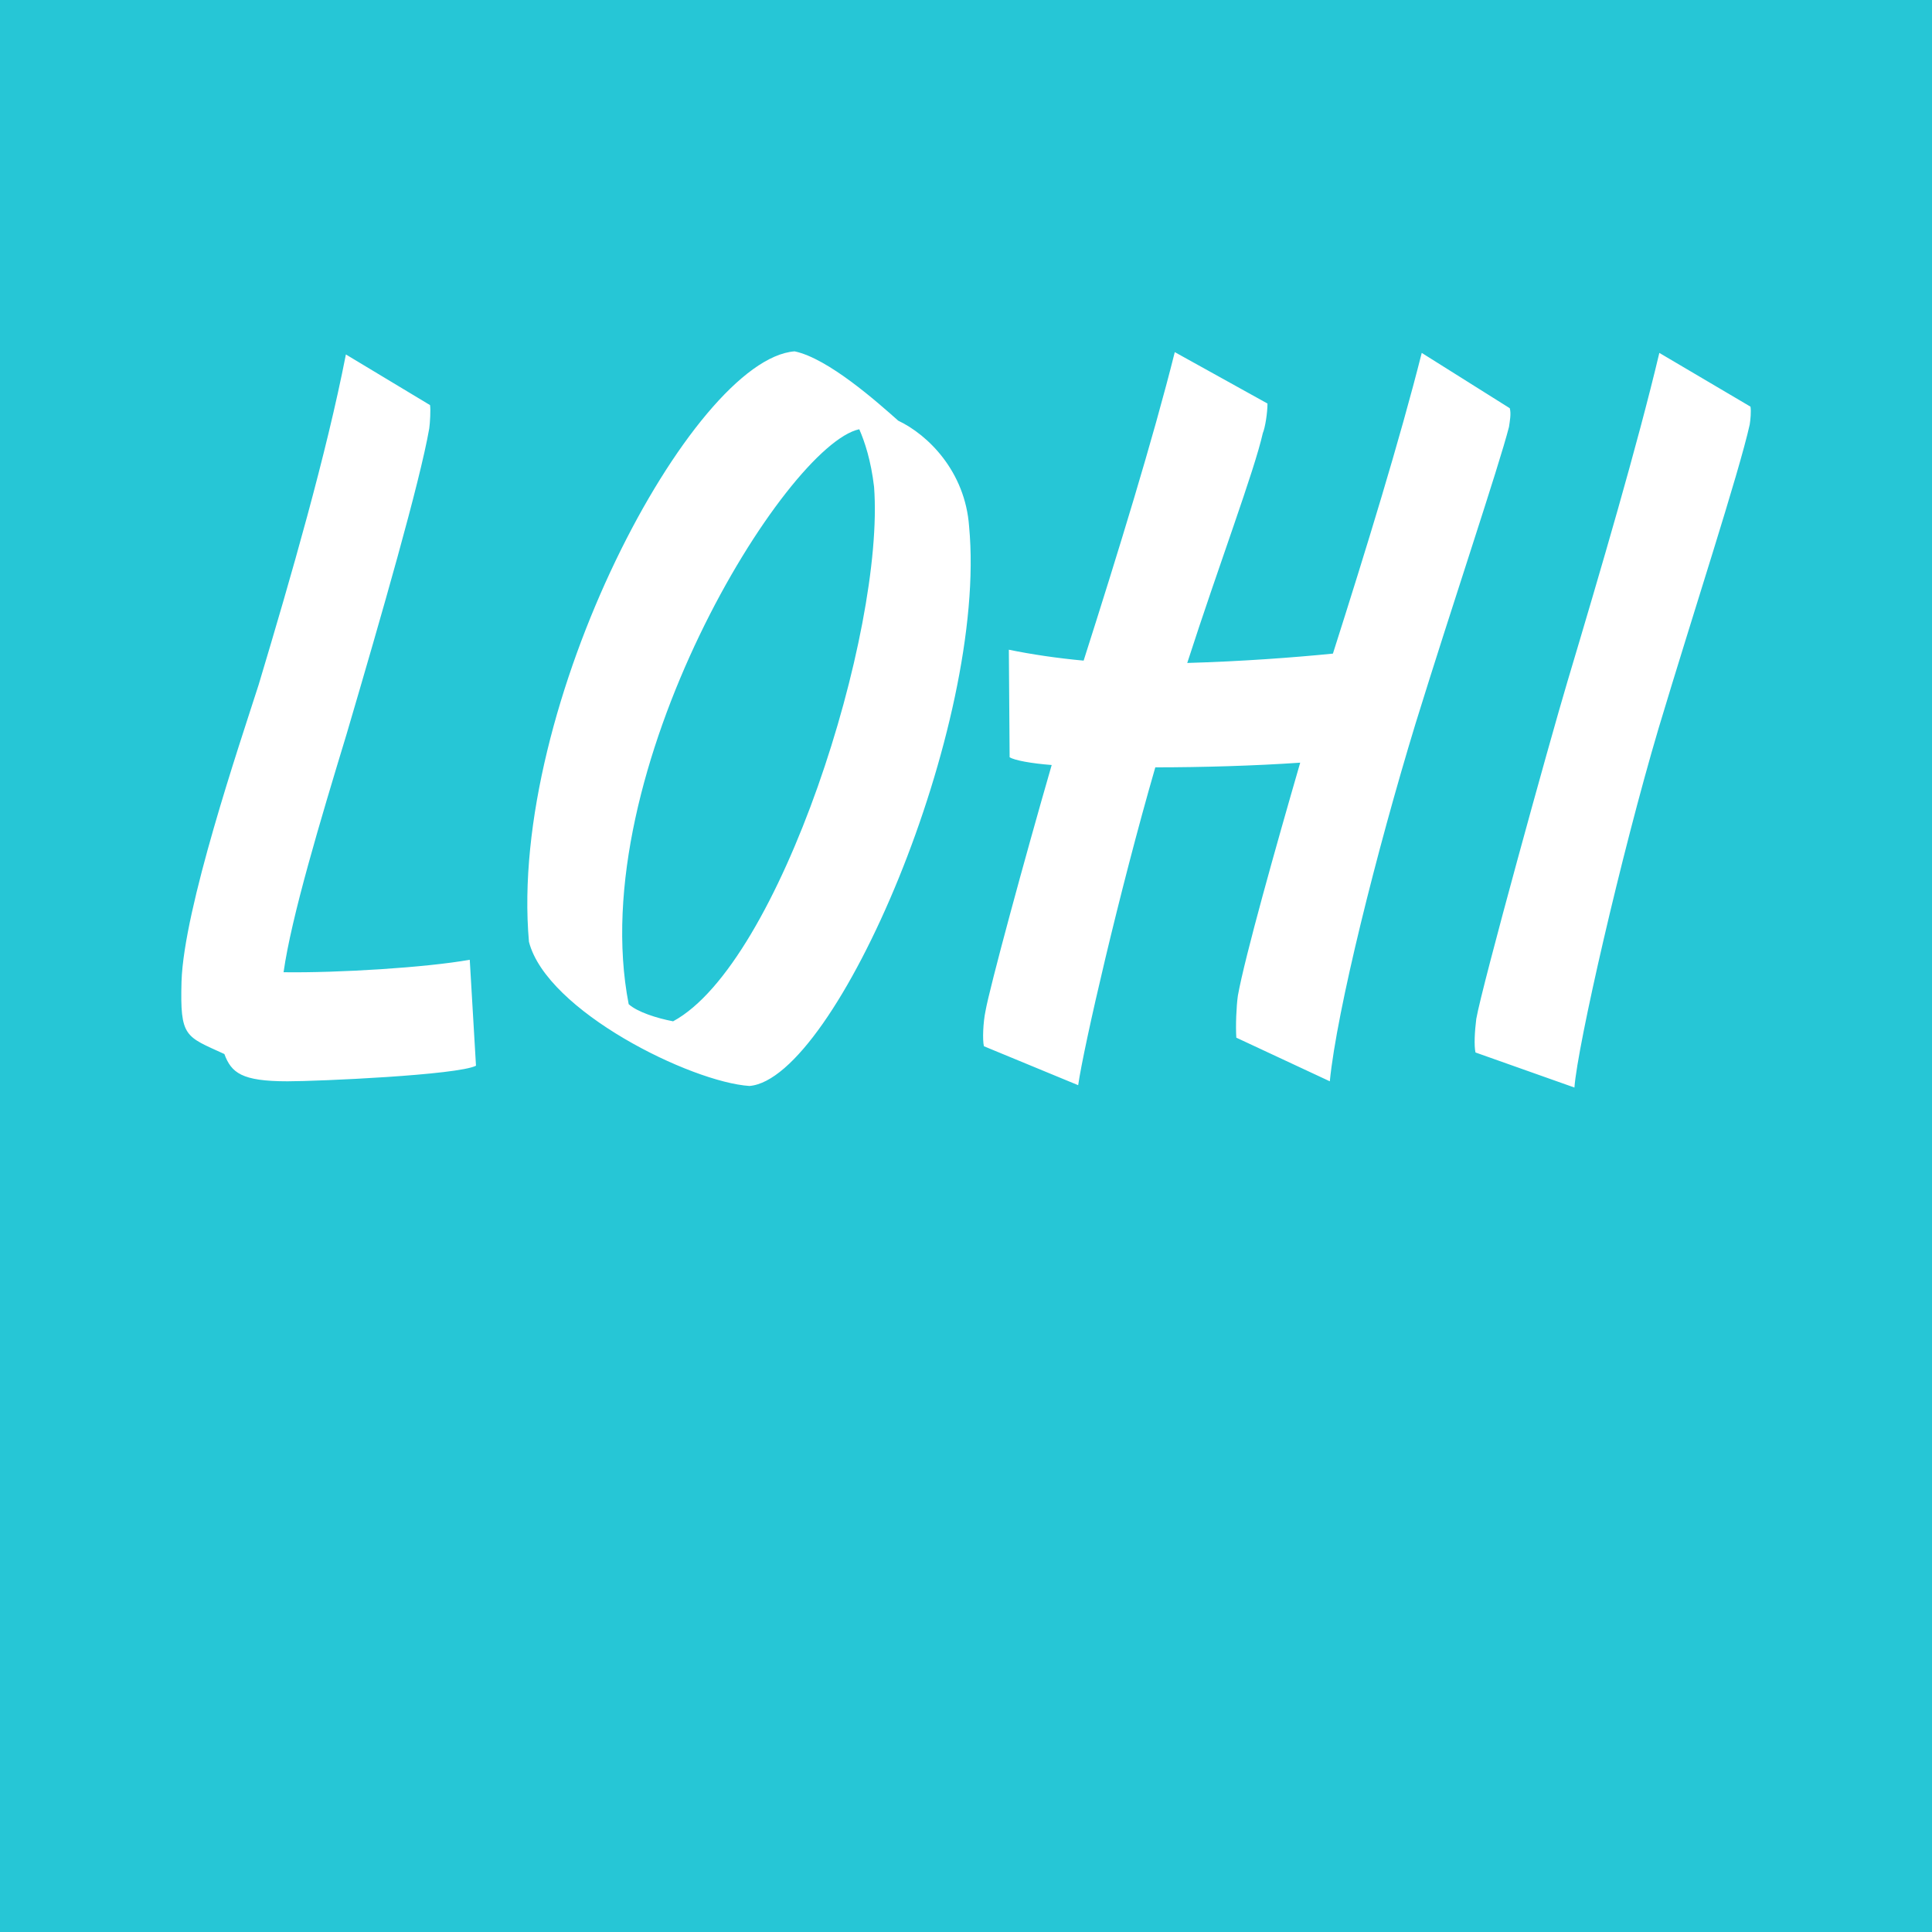 <svg xmlns="http://www.w3.org/2000/svg" viewBox="0 0 248 248" width="100%">
  <g>
    <defs/>
    <path fill="rgba(38.0, 198.0, 214.0, 1.0)" d="M0.0 248.0H248V0H0Z"/>
  </g>
  <g>
    <defs/>
    <path fill="rgba(255.0, 255.0, 255.0, 1.0)" d="M33.2 87.9C30.7 95.7 23.6 116.6 23.3 126.0C23.1 133.2 23.8 133.0 28.8 135.3C29.7 137.7 31.0 138.8 36.9 138.8C40.9 138.8 58.8 138.0 61.1 136.8L60.3 123.2C54.7 124.2 43.4 124.9 36.4 124.8C37.4 117.7 41.1 105.4 44.5 94.2C49.0 78.9 53.9 61.9 55.1 55.0C55.2 54.3 55.3 52.6 55.2 52.0L44.4 45.5C41.9 58.3 37.4 73.9 33.2 87.9ZM115.3 54.0C112.6 51.6 106.3 46.0 102.0 45.1C88.9 46.1 65.2 90.5 67.9 120.9C70.2 129.8 88.7 138.9 96.2 139.4C107.3 138.5 126.8 93.1 124.4 67.6C123.9 60.5 119.1 55.8 115.3 54.0ZM86.4 131.1C84.3 130.7 81.8 129.9 80.7 128.9C74.9 99.0 100.9 57.1 110.3 55.1C111.0 56.7 111.8 59.1 112.2 62.5C113.6 81.1 100.1 123.7 86.4 131.1ZM129.6 97.2C130.2 97.6 132.4 98.0 135.0 98.2C131.5 110.3 127.0 126.9 126.5 129.8C126.2 131.2 126.1 133.5 126.3 134.3L138.4 139.3C139.1 134.4 143.7 114.4 148.3 98.5C154.3 98.5 161.1 98.3 166.9 97.9C163.8 108.6 159.8 122.8 158.9 127.8C158.7 129.2 158.6 131.7 158.7 133.2L170.7 138.8C171.6 129.7 176.7 109.3 181.7 92.9C186.4 77.7 192.4 59.9 193.7 54.8C193.8 54.1 194.0 53.1 193.8 52.4L182.5 45.3C179.7 56.4 175.4 70.4 171.1 83.9C166.1 84.4 159.4 84.9 152.4 85.1C156.5 72.4 161.0 60.5 162.1 55.6C162.4 54.9 162.7 53.0 162.7 51.8L150.8 45.2C148.0 56.4 143.5 71.0 139.1 84.8C135.8 84.5 132.4 84.0 129.5 83.4ZM201.2 87.5C198.9 95.2 190.2 126.7 189.5 130.8C189.3 132.4 189.2 134.2 189.4 135.1L202.1 139.6C202.5 134.2 208.1 109.7 212.9 93.5C217.4 78.5 223.2 60.8 224.6 54.5C224.7 53.9 224.8 52.8 224.7 52.2L213.0 45.3C210.2 57.1 205.5 73.1 201.2 87.5Z"/>
  </g>
</svg>

